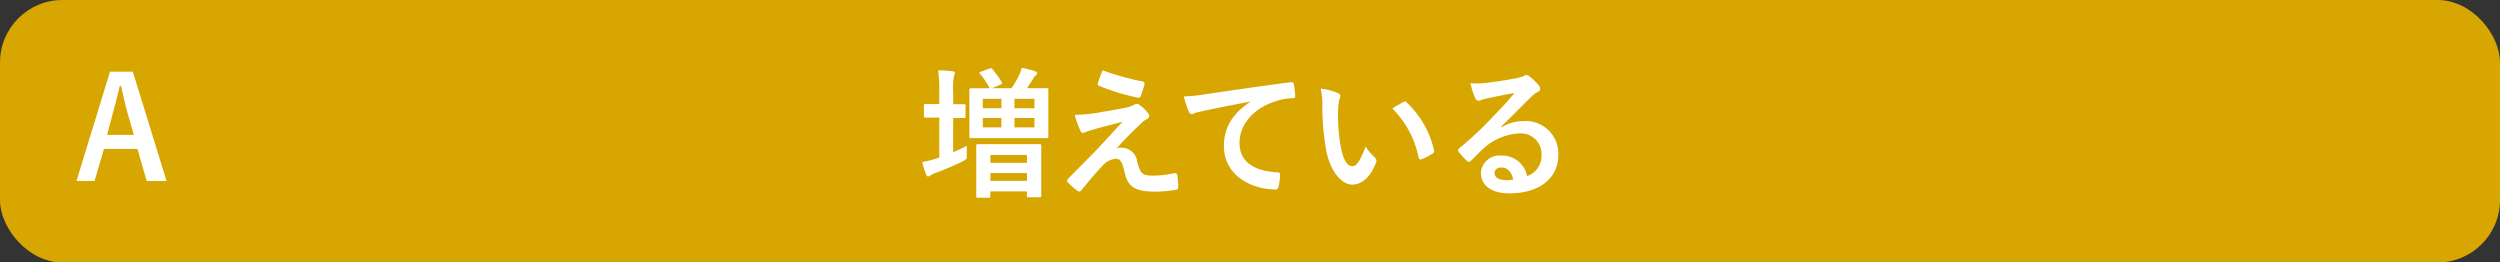 <svg xmlns="http://www.w3.org/2000/svg" viewBox="0 0 320 33.6"><rect x="0" y="0" width="320" height="33.6" fill="#333333" stroke="none"/><defs><style>.aa26171e-91ba-4360-a560-aa8dc023d2ef{fill:#d7a600;}.a6b8e14a-d401-4155-b5c8-5963c7c421d0{fill:#fff;}</style></defs><g id="b0699686-37cb-436c-af3c-aae7d4c7d8b4" data-name="レイヤー 2"><g id="ea736d6c-313b-445b-8ee2-15aa69347a33" data-name="回答ボタン"><rect id="fa1da037-4da9-49a1-847e-a946086f6028" data-name="パス" class="aa26171e-91ba-4360-a560-aa8dc023d2ef" width="320" height="33.6" rx="8"/><path class="a6b8e14a-d401-4155-b5c8-5963c7c421d0" d="M122,19.49c.58-.25,1.15-.52,1.76-.82a7.87,7.87,0,0,0,0,1.09c0,.6,0,.6-.47.85a32,32,0,0,1-3.42,1.48,2.58,2.58,0,0,0-.76.36.47.47,0,0,1-.31.14c-.1,0-.18-.07-.25-.23a9.71,9.71,0,0,1-.5-1.62,13.92,13.92,0,0,0,1.8-.45l.38-.13V15.05h-.15c-1.17,0-1.51,0-1.62,0s-.2,0-.2-.2V13.52c0-.18,0-.2.2-.2s.45,0,1.62,0h.15v-1.6A19.22,19.22,0,0,0,120.08,9c.69,0,1.26.06,1.86.13.18,0,.29.11.29.2a1.16,1.16,0,0,1-.11.38,7.29,7.29,0,0,0-.11,2v1.63c.95,0,1.28,0,1.39,0s.19,0,.19.2v1.36c0,.18,0,.2-.19.2s-.44,0-1.39,0ZM126.58,8.8c.2-.07.27-.09.4,0a11.2,11.2,0,0,1,1.26,1.75c.11.16,0,.18-.16.27l-1.1.47h2.5a15,15,0,0,0,1-1.73,4.5,4.5,0,0,0,.3-.88,10.39,10.39,0,0,1,1.73.45c.16.05.25.12.25.21s-.05.22-.2.31a1.35,1.35,0,0,0-.28.36c-.2.32-.51.83-.83,1.28h.12c1.7,0,2.31,0,2.44,0s.18,0,.18.22,0,.57,0,1.65V15.8c0,1.08,0,1.55,0,1.66s0,.22-.18.22-.74,0-2.44,0h-4.86c-1.71,0-2.3,0-2.43,0s-.2,0-.2-.22,0-.58,0-1.66V13.17c0-1.08,0-1.54,0-1.65s0-.22.2-.22.7,0,2.36,0l0-.08a9.16,9.16,0,0,0-1.2-1.76c-.15-.16-.09-.2.14-.29Zm-1.4,16.51c-.2,0-.22,0-.22-.2s0-.56,0-3V20.65c0-1.39,0-1.88,0-2s0-.2.22-.2.63,0,2.18,0h3.51c1.55,0,2.09,0,2.21,0s.2,0,.2.2,0,.61,0,1.74v1.66c0,2.45,0,2.92,0,3s0,.2-.2.2h-1.44c-.18,0-.2,0-.2-.2V24.5h-4.68v.61c0,.18,0,.2-.2.2Zm3-11.45V12.65h-2.38v1.21Zm0,2.45V15.1h-2.38v1.21Zm-1.41,4.53h4.68v-1h-4.68Zm4.68,2.31v-1h-4.68v1Zm-1.6-10.5v1.21h2.56V12.65Zm2.56,2.45h-2.56v1.21h2.56Z"/><path class="a6b8e14a-d401-4155-b5c8-5963c7c421d0" d="M141.28,14.29c1.39-.22,2.4-.41,3.13-.58a2.64,2.64,0,0,0,.72-.28.73.73,0,0,1,.4-.13c.11,0,.16,0,.31.13a4.3,4.3,0,0,1,1.06,1,.74.74,0,0,1,.2.41q0,.26-.33.42a2.68,2.68,0,0,0-.57.41c-1.34,1.26-2.07,2-3.28,3.32a2,2,0,0,1,.65-.09,2.05,2.05,0,0,1,2,1.81c.36,1.48.65,1.77,2,1.77a12,12,0,0,0,2.79-.33c.2,0,.29.08.33.27a9.73,9.73,0,0,1,.12,1.59c0,.18-.09.25-.32.29a16.13,16.13,0,0,1-2.65.23c-2.65,0-3.51-.7-3.89-2.48-.29-1.23-.5-1.73-1.13-1.73a2.57,2.57,0,0,0-1.7.9c-.81.83-2.12,2.41-2.73,3.17a.33.33,0,0,1-.25.12.29.29,0,0,1-.2-.07,8.78,8.78,0,0,1-1.26-1.1.24.24,0,0,1-.09-.18.44.44,0,0,1,.14-.29l3.4-3.45c.71-.72,1.64-1.77,3.57-3.84-1.35.36-2.56.65-3.74,1a7.72,7.72,0,0,0-1,.32.82.82,0,0,1-.38.11c-.12,0-.21-.09-.3-.31a12,12,0,0,1-.72-2A20.31,20.31,0,0,0,141.28,14.29Zm5-3.85c.18,0,.26.14.2.39a10.27,10.27,0,0,1-.48,1.48.28.28,0,0,1-.31.2,27.76,27.76,0,0,1-5-1.52.24.24,0,0,1-.17-.32A16.56,16.56,0,0,1,141.14,9,34.56,34.56,0,0,0,146.3,10.44Z"/><path class="a6b8e14a-d401-4155-b5c8-5963c7c421d0" d="M160.07,13c-2.2.41-4.12.79-6,1.19-.69.16-.87.19-1.14.28a.93.93,0,0,1-.39.15.41.41,0,0,1-.34-.27,11.68,11.68,0,0,1-.67-2,22.8,22.8,0,0,0,2.86-.3c2.22-.33,6.18-.92,10.82-1.53.27,0,.36.07.38.19a10.78,10.78,0,0,1,.2,1.59c0,.22-.11.27-.34.27a7.65,7.65,0,0,0-2.2.4c-3.06,1-4.59,3.15-4.59,5.31,0,2.32,1.66,3.58,4.79,3.78.29,0,.4.07.4.27a6.72,6.72,0,0,1-.2,1.55c-.06.27-.13.37-.34.37-3.17,0-6.65-1.81-6.65-5.56,0-2.56,1.28-4.28,3.46-5.71Z"/><path class="a6b8e14a-d401-4155-b5c8-5963c7c421d0" d="M171.28,11.93a.41.41,0,0,1,.29.33,1.6,1.6,0,0,1-.14.5,8.28,8.28,0,0,0-.16,1.76,22.48,22.48,0,0,0,.32,4.11c.25,1.42.72,2.65,1.48,2.65.57,0,1-.63,1.73-2.51A6.67,6.67,0,0,0,176,20.16a.56.56,0,0,1,.12.67c-.68,1.83-1.8,2.8-3.06,2.8s-2.88-1.65-3.36-4.69a32.6,32.6,0,0,1-.44-5.24,9.69,9.69,0,0,0-.21-2.36A7.85,7.85,0,0,1,171.28,11.93Zm8.36,1.14a.47.47,0,0,1,.2-.08c.07,0,.12,0,.2.11a12,12,0,0,1,3.52,6.16c.06.23-.05.31-.19.4a6.71,6.71,0,0,1-1.41.72c-.21.07-.34,0-.38-.2a12.16,12.16,0,0,0-3.36-6.29A15.21,15.21,0,0,1,179.64,13.07Z"/><path class="a6b8e14a-d401-4155-b5c8-5963c7c421d0" d="M192.16,16.31A5.4,5.4,0,0,1,195,15.5a4.18,4.18,0,0,1,4.47,4.32c0,3-2.43,4.93-6.28,4.93-2.27,0-3.64-1-3.64-2.65a2.39,2.39,0,0,1,2.54-2.19,3.27,3.27,0,0,1,3.38,2.63,2.72,2.72,0,0,0,1.84-2.74,2.63,2.63,0,0,0-2.83-2.72A7.36,7.36,0,0,0,189.89,19c-.52.47-1,1-1.56,1.53-.13.13-.22.2-.31.2a.49.49,0,0,1-.27-.16,8.9,8.9,0,0,1-1.06-1.17c-.11-.15-.06-.27.09-.42a43.58,43.58,0,0,0,4.27-4c1.11-1.15,2-2.05,2.79-3.08-1.08.2-2.36.45-3.48.69a5.82,5.82,0,0,0-.75.21,1.19,1.19,0,0,1-.36.09.42.42,0,0,1-.4-.3,8.43,8.43,0,0,1-.63-1.95,9.32,9.32,0,0,0,1.67,0c1.1-.11,2.69-.34,4.09-.61a4.78,4.78,0,0,0,1-.27.85.85,0,0,1,.34-.15.67.67,0,0,1,.42.15,6.36,6.36,0,0,1,1.2,1.15.6.6,0,0,1,.2.43.48.48,0,0,1-.3.43,3.06,3.06,0,0,0-.8.58c-1.31,1.28-2.52,2.54-3.89,3.85Zm0,5.13c-.52,0-.86.3-.86.68,0,.56.48.94,1.56.94a4.21,4.21,0,0,0,.83-.07C193.48,22,192.94,21.44,192.18,21.44Z"/><path class="a6b8e14a-d401-4155-b5c8-5963c7c421d0" d="M21.32,23.17H18.78l-1.19-4.11H13.31L12.1,23.17H9.79l4.29-14H17Zm-5-8.73c-.31-1.1-.52-2.13-.83-3.44h-.16c-.31,1.33-.56,2.34-.87,3.42l-.75,2.84h3.42Z"/></g></g></svg>